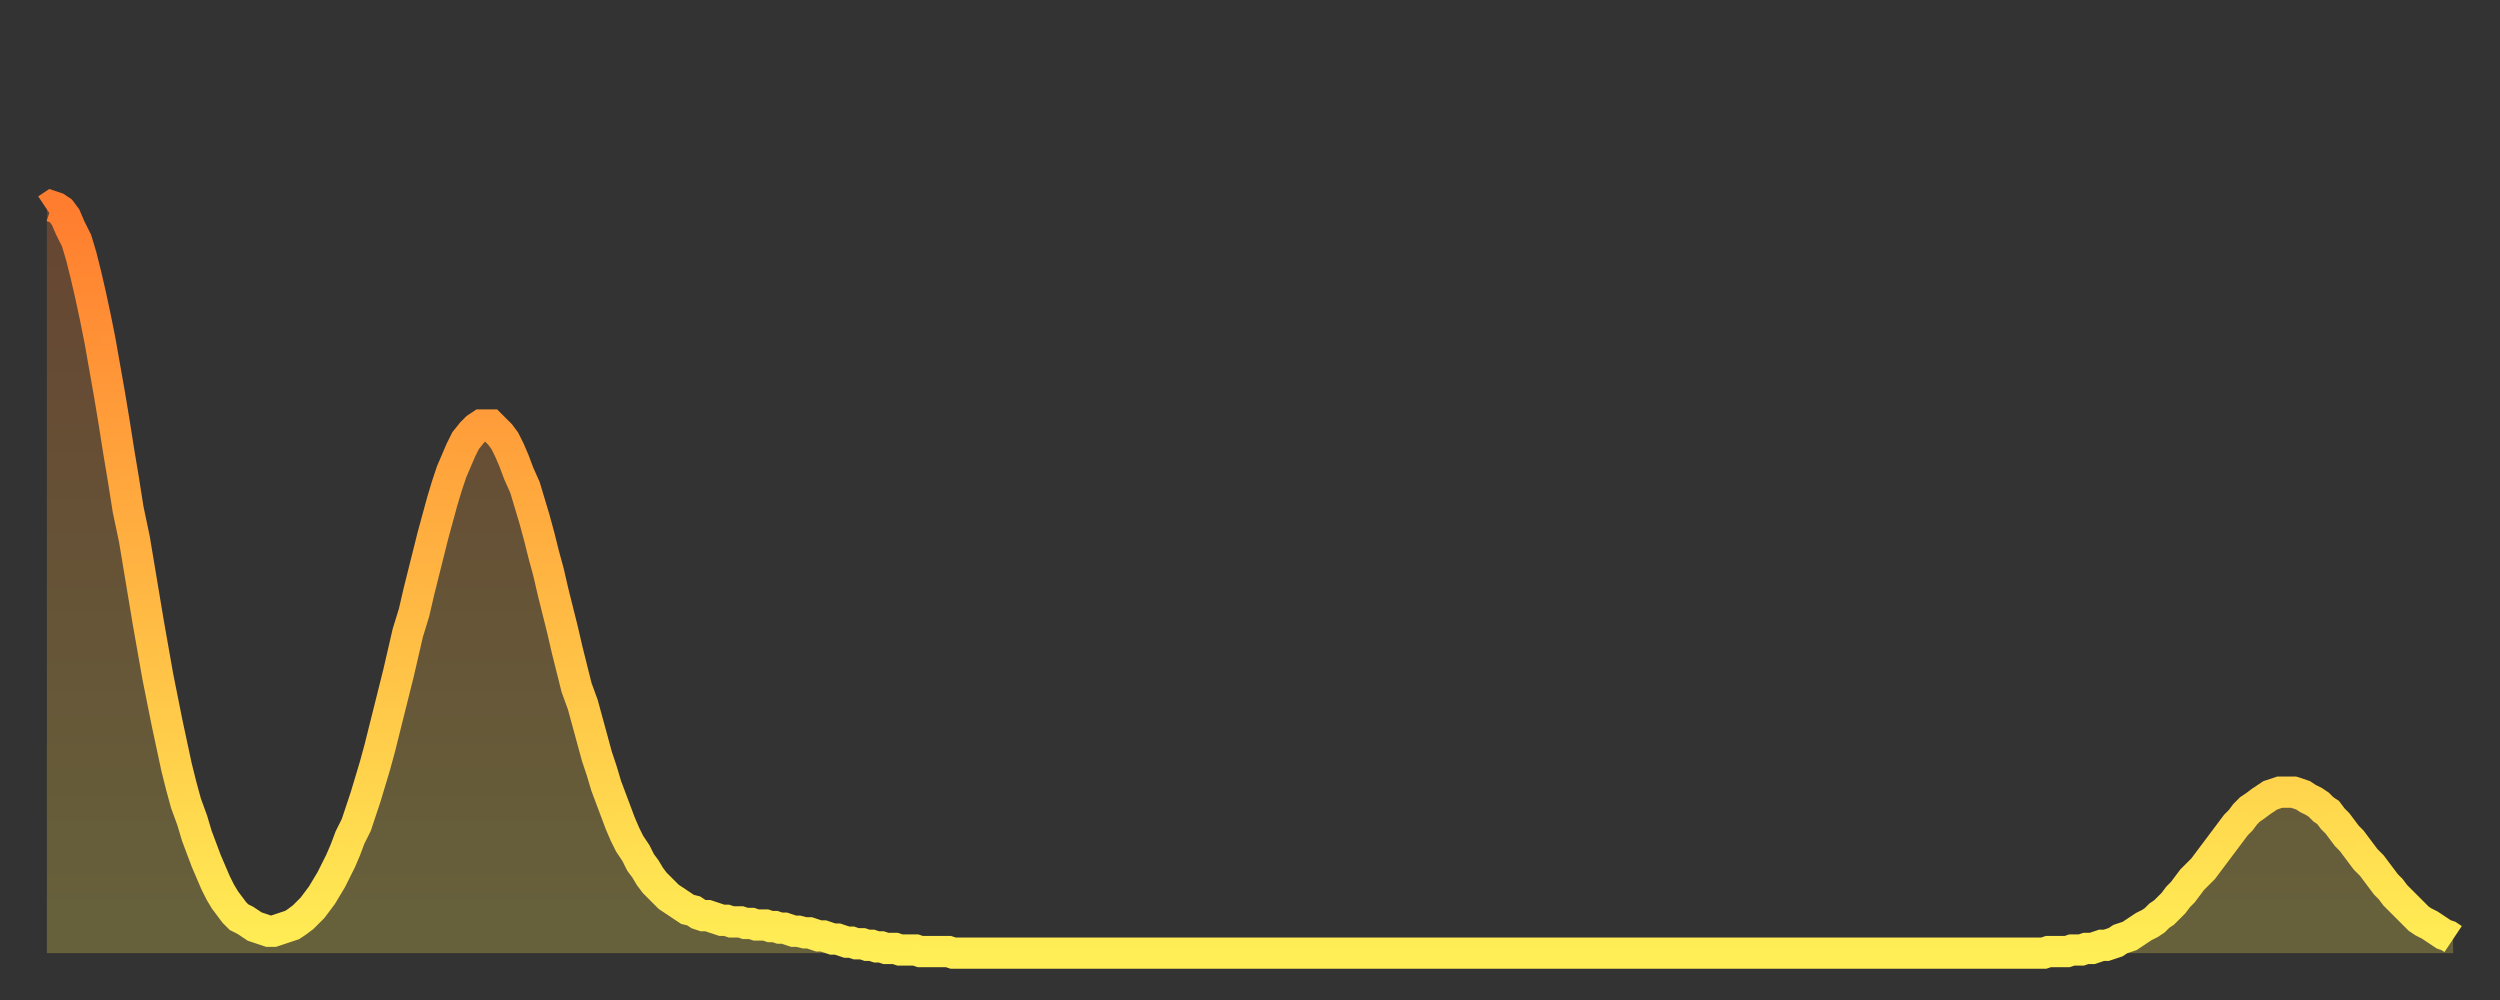 <?xml version="1.0" encoding="utf-8" ?>
<svg baseProfile="full" height="64" version="1.1" width="160" xmlns="http://www.w3.org/2000/svg" xmlns:ev="http://www.w3.org/2001/xml-events" xmlns:xlink="http://www.w3.org/1999/xlink"><rect width="100%" height="100%" fill="#333333" stroke="none"/><defs><linearGradient id="id2125880" x1="0" x2="0" y1="0" y2="1"><stop offset="0%" stop-color="#ff7d2f" /><stop offset="50%" stop-color="#ffb542" /><stop offset="100%" stop-color="#ffee55" /></linearGradient></defs><g transform="translate(3,3)"><g><path d="M 0.0 10.4 0.3 10.2 0.6 10.3 0.9 10.5 1.2 10.9 1.5 11.6 1.9 12.4 2.2 13.4 2.5 14.6 2.8 15.9 3.1 17.3 3.4 18.8 3.7 20.5 4.0 22.2 4.3 24.0 4.6 25.9 4.9 27.7 5.2 29.6 5.6 31.5 5.9 33.3 6.2 35.1 6.5 36.9 6.8 38.6 7.1 40.3 7.4 41.8 7.7 43.3 8.0 44.7 8.3 46.1 8.6 47.3 8.9 48.4 9.3 49.5 9.6 50.5 9.9 51.3 10.2 52.1 10.5 52.8 10.8 53.5 11.1 54.1 11.4 54.6 11.7 55.0 12.0 55.4 12.3 55.7 12.7 55.9 13.0 56.1 13.3 56.3 13.6 56.4 13.9 56.5 14.2 56.6 14.5 56.6 14.8 56.5 15.1 56.4 15.4 56.3 15.7 56.2 16.0 56.0 16.4 55.7 16.7 55.4 17.0 55.1 17.3 54.7 17.6 54.3 17.9 53.8 18.2 53.3 18.5 52.7 18.8 52.1 19.1 51.4 19.4 50.6 19.8 49.8 20.1 48.9 20.4 48.0 20.7 47.0 21.0 46.0 21.3 44.9 21.6 43.7 21.9 42.5 22.2 41.3 22.5 40.1 22.8 38.8 23.1 37.5 23.5 36.2 23.8 34.9 24.1 33.7 24.4 32.5 24.7 31.3 25.0 30.2 25.3 29.1 25.6 28.1 25.9 27.2 26.2 26.5 26.5 25.8 26.8 25.2 27.2 24.7 27.5 24.4 27.8 24.2 28.1 24.2 28.4 24.2 28.7 24.5 29.0 24.8 29.3 25.2 29.6 25.8 29.9 26.5 30.2 27.3 30.6 28.2 30.9 29.2 31.2 30.2 31.5 31.3 31.8 32.5 32.1 33.6 32.4 34.9 32.7 36.1 33.0 37.3 33.3 38.6 33.6 39.8 33.9 41.0 34.3 42.1 34.6 43.2 34.9 44.3 35.2 45.4 35.5 46.3 35.8 47.3 36.1 48.1 36.4 48.9 36.7 49.7 37.0 50.4 37.3 51.0 37.7 51.6 38.0 52.2 38.3 52.6 38.6 53.1 38.9 53.5 39.2 53.8 39.5 54.1 39.8 54.4 40.1 54.6 40.4 54.8 40.7 55.0 41.0 55.2 41.4 55.3 41.7 55.5 42.0 55.6 42.3 55.6 42.6 55.7 42.9 55.8 43.2 55.9 43.5 55.9 43.8 56.0 44.1 56.0 44.4 56.0 44.7 56.1 45.1 56.1 45.4 56.2 45.7 56.2 46.0 56.2 46.3 56.3 46.6 56.3 46.9 56.4 47.2 56.4 47.5 56.5 47.8 56.6 48.1 56.6 48.5 56.7 48.8 56.7 49.1 56.8 49.4 56.9 49.7 56.9 50.0 57.0 50.3 57.1 50.6 57.1 50.9 57.2 51.2 57.3 51.5 57.3 51.8 57.4 52.2 57.4 52.5 57.5 52.8 57.5 53.1 57.6 53.4 57.6 53.7 57.7 54.0 57.7 54.3 57.7 54.6 57.8 54.9 57.8 55.2 57.8 55.6 57.8 55.9 57.9 56.2 57.9 56.5 57.9 56.8 57.9 57.1 57.9 57.4 57.9 57.7 57.9 58.0 58.0 58.3 58.0 58.6 58.0 58.9 58.0 59.3 58.0 59.6 58.0 59.9 58.0 60.2 58.0 60.5 58.0 60.8 58.0 61.1 58.0 61.4 58.0 61.7 58.0 62.0 58.0 62.3 58.0 62.6 58.0 63.0 58.0 63.3 58.0 63.6 58.0 63.9 58.0 64.2 58.0 64.5 58.0 64.8 58.0 65.1 58.0 65.4 58.0 65.7 58.0 66.0 58.0 66.4 58.0 66.7 58.0 67.0 58.0 67.3 58.0 67.6 58.0 67.9 58.0 68.2 58.0 68.5 58.0 68.8 58.0 69.1 58.0 69.4 58.0 69.7 58.0 70.1 58.0 70.4 58.0 70.7 58.0 71.0 58.0 71.3 58.0 71.6 58.0 71.9 58.0 72.2 58.0 72.5 58.0 72.8 58.0 73.1 58.0 73.5 58.0 73.8 58.0 74.1 58.0 74.4 58.0 74.7 58.0 75.0 58.0 75.3 58.0 75.6 58.0 75.9 58.0 76.2 58.0 76.5 58.0 76.8 58.0 77.2 58.0 77.5 58.0 77.8 58.0 78.1 58.0 78.4 58.0 78.7 58.0 79.0 58.0 79.3 58.0 79.6 58.0 79.9 58.0 80.2 58.0 80.5 58.0 80.9 58.0 81.2 58.0 81.5 58.0 81.8 58.0 82.1 58.0 82.4 58.0 82.7 58.0 83.0 58.0 83.3 58.0 83.6 58.0 83.9 58.0 84.3 58.0 84.6 58.0 84.9 58.0 85.2 58.0 85.5 58.0 85.8 58.0 86.1 58.0 86.4 58.0 86.7 58.0 87.0 58.0 87.3 58.0 87.6 58.0 88.0 58.0 88.3 58.0 88.6 58.0 88.9 58.0 89.2 58.0 89.5 58.0 89.8 58.0 90.1 58.0 90.4 58.0 90.7 58.0 91.0 58.0 91.4 58.0 91.7 58.0 92.0 58.0 92.3 58.0 92.6 58.0 92.9 58.0 93.2 58.0 93.5 58.0 93.8 58.0 94.1 58.0 94.4 58.0 94.7 58.0 95.1 58.0 95.4 58.0 95.7 58.0 96.0 58.0 96.3 58.0 96.6 58.0 96.9 58.0 97.2 58.0 97.5 58.0 97.8 58.0 98.1 58.0 98.4 58.0 98.8 58.0 99.1 58.0 99.4 58.0 99.7 58.0 100.0 58.0 100.3 58.0 100.6 58.0 100.9 58.0 101.2 58.0 101.5 58.0 101.8 58.0 102.2 58.0 102.5 58.0 102.8 58.0 103.1 58.0 103.4 58.0 103.7 58.0 104.0 58.0 104.3 58.0 104.6 58.0 104.9 58.0 105.2 58.0 105.5 58.0 105.9 58.0 106.2 58.0 106.5 58.0 106.8 58.0 107.1 58.0 107.4 58.0 107.7 58.0 108.0 58.0 108.3 58.0 108.6 58.0 108.9 58.0 109.3 58.0 109.6 58.0 109.9 58.0 110.2 58.0 110.5 58.0 110.8 58.0 111.1 58.0 111.4 58.0 111.7 58.0 112.0 58.0 112.3 58.0 112.6 58.0 113.0 58.0 113.3 58.0 113.6 58.0 113.9 58.0 114.2 58.0 114.5 58.0 114.8 58.0 115.1 58.0 115.4 58.0 115.7 58.0 116.0 58.0 116.3 58.0 116.7 58.0 117.0 58.0 117.3 58.0 117.6 58.0 117.9 58.0 118.2 58.0 118.5 58.0 118.8 58.0 119.1 58.0 119.4 58.0 119.7 58.0 120.1 58.0 120.4 58.0 120.7 58.0 121.0 58.0 121.3 58.0 121.6 58.0 121.9 58.0 122.2 58.0 122.5 58.0 122.8 58.0 123.1 58.0 123.4 58.0 123.8 58.0 124.1 58.0 124.4 58.0 124.7 58.0 125.0 58.0 125.3 58.0 125.6 58.0 125.9 58.0 126.2 58.0 126.5 58.0 126.8 58.0 127.2 58.0 127.5 58.0 127.8 58.0 128.1 57.9 128.4 57.9 128.7 57.9 129.0 57.9 129.3 57.9 129.6 57.8 129.9 57.8 130.2 57.8 130.5 57.7 130.9 57.7 131.2 57.6 131.5 57.5 131.8 57.5 132.1 57.4 132.4 57.3 132.7 57.1 133.0 57.0 133.3 56.9 133.6 56.7 133.9 56.5 134.2 56.3 134.6 56.1 134.9 55.9 135.2 55.6 135.5 55.4 135.8 55.1 136.1 54.8 136.4 54.4 136.7 54.1 137.0 53.7 137.3 53.3 137.6 53.0 138.0 52.6 138.3 52.2 138.6 51.8 138.9 51.4 139.2 51.0 139.5 50.6 139.8 50.2 140.1 49.8 140.4 49.5 140.7 49.1 141.0 48.8 141.3 48.6 141.7 48.3 142.0 48.1 142.3 47.9 142.6 47.8 142.9 47.7 143.2 47.7 143.5 47.7 143.8 47.7 144.1 47.8 144.4 47.9 144.7 48.1 145.1 48.3 145.4 48.5 145.7 48.8 146.0 49.0 146.3 49.4 146.6 49.7 146.9 50.1 147.2 50.5 147.5 50.8 147.8 51.2 148.1 51.6 148.4 52.0 148.8 52.4 149.1 52.8 149.4 53.2 149.7 53.6 150.0 53.9 150.3 54.3 150.6 54.6 150.9 54.9 151.2 55.2 151.5 55.5 151.8 55.8 152.1 56.0 152.5 56.2 152.8 56.4 153.1 56.6 153.4 56.8 153.7 56.9 154.0 57.1" fill="none" id="graph-curve" opacity="1" stroke="url(#id2125880)" stroke-width="2" /><path d="M 0 58 L 0.0 10.4 0.3 10.2 0.6 10.3 0.9 10.5 1.2 10.9 1.5 11.6 1.9 12.4 2.2 13.4 2.5 14.6 2.8 15.9 3.1 17.3 3.4 18.8 3.7 20.5 4.0 22.2 4.3 24.0 4.6 25.9 4.9 27.7 5.2 29.6 5.6 31.5 5.9 33.3 6.2 35.1 6.5 36.9 6.8 38.6 7.1 40.3 7.4 41.8 7.7 43.3 8.0 44.7 8.3 46.1 8.6 47.3 8.9 48.4 9.3 49.5 9.6 50.5 9.9 51.3 10.2 52.1 10.5 52.8 10.8 53.5 11.1 54.1 11.4 54.6 11.7 55.0 12.0 55.4 12.3 55.7 12.7 55.9 13.0 56.1 13.3 56.3 13.6 56.4 13.9 56.5 14.2 56.6 14.5 56.6 14.8 56.5 15.1 56.4 15.4 56.3 15.7 56.2 16.0 56.0 16.4 55.7 16.7 55.4 17.0 55.1 17.3 54.7 17.6 54.3 17.9 53.8 18.2 53.3 18.5 52.7 18.8 52.1 19.1 51.4 19.4 50.6 19.8 49.8 20.1 48.9 20.4 48.0 20.7 47.0 21.0 46.0 21.3 44.9 21.6 43.7 21.9 42.5 22.2 41.3 22.5 40.1 22.8 38.8 23.1 37.5 23.5 36.2 23.8 34.9 24.1 33.7 24.4 32.5 24.7 31.3 25.0 30.2 25.3 29.1 25.6 28.1 25.9 27.2 26.2 26.5 26.5 25.8 26.8 25.2 27.2 24.7 27.5 24.4 27.8 24.2 28.1 24.2 28.4 24.2 28.7 24.5 29.0 24.8 29.3 25.2 29.6 25.8 29.9 26.5 30.2 27.3 30.6 28.2 30.9 29.2 31.2 30.2 31.5 31.3 31.8 32.5 32.1 33.6 32.4 34.9 32.7 36.1 33.0 37.3 33.3 38.6 33.6 39.8 33.9 41.0 34.3 42.1 34.6 43.2 34.9 44.3 35.2 45.4 35.5 46.3 35.8 47.3 36.1 48.1 36.4 48.9 36.7 49.7 37.0 50.4 37.3 51.0 37.7 51.6 38.0 52.2 38.3 52.6 38.6 53.1 38.9 53.5 39.2 53.8 39.5 54.1 39.8 54.4 40.1 54.6 40.4 54.8 40.7 55.0 41.0 55.2 41.4 55.3 41.7 55.5 42.0 55.6 42.3 55.6 42.6 55.7 42.9 55.8 43.2 55.9 43.5 55.9 43.8 56.0 44.1 56.0 44.4 56.0 44.7 56.1 45.1 56.1 45.4 56.2 45.7 56.2 46.0 56.2 46.3 56.3 46.6 56.3 46.9 56.4 47.2 56.4 47.5 56.5 47.8 56.6 48.1 56.6 48.5 56.7 48.8 56.7 49.1 56.8 49.4 56.9 49.7 56.9 50.0 57.0 50.3 57.1 50.6 57.1 50.9 57.2 51.2 57.3 51.5 57.3 51.8 57.4 52.2 57.4 52.5 57.5 52.8 57.5 53.1 57.6 53.4 57.6 53.7 57.7 54.0 57.7 54.3 57.7 54.6 57.8 54.9 57.8 55.2 57.8 55.6 57.8 55.9 57.9 56.2 57.9 56.5 57.9 56.8 57.9 57.1 57.9 57.4 57.9 57.7 57.9 58.0 58.0 58.3 58.0 58.6 58.0 58.9 58.0 59.3 58.0 59.6 58.0 59.9 58.0 60.2 58.0 60.5 58.0 60.8 58.0 61.1 58.0 61.4 58.0 61.7 58.0 62.0 58.0 62.3 58.0 62.6 58.0 63.0 58.0 63.3 58.0 63.6 58.0 63.9 58.0 64.2 58.0 64.5 58.0 64.8 58.0 65.1 58.0 65.4 58.0 65.7 58.0 66.0 58.0 66.4 58.0 66.7 58.0 67.0 58.0 67.3 58.0 67.6 58.0 67.9 58.0 68.2 58.0 68.5 58.0 68.8 58.0 69.1 58.0 69.4 58.0 69.7 58.0 70.1 58.0 70.4 58.0 70.7 58.0 71.0 58.0 71.3 58.0 71.6 58.0 71.9 58.0 72.2 58.0 72.5 58.0 72.8 58.0 73.1 58.0 73.5 58.0 73.8 58.0 74.1 58.0 74.4 58.0 74.7 58.0 75.0 58.0 75.3 58.0 75.6 58.0 75.9 58.0 76.2 58.0 76.5 58.0 76.8 58.0 77.2 58.0 77.5 58.0 77.8 58.0 78.1 58.0 78.4 58.0 78.7 58.0 79.0 58.0 79.3 58.0 79.6 58.0 79.9 58.0 80.2 58.0 80.5 58.0 80.9 58.0 81.2 58.0 81.5 58.0 81.8 58.0 82.1 58.0 82.4 58.0 82.7 58.0 83.0 58.0 83.3 58.0 83.6 58.0 83.9 58.0 84.3 58.0 84.6 58.0 84.9 58.0 85.2 58.0 85.5 58.0 85.8 58.0 86.1 58.0 86.4 58.0 86.7 58.0 87.0 58.0 87.3 58.0 87.6 58.0 88.0 58.0 88.3 58.0 88.6 58.0 88.9 58.0 89.2 58.0 89.5 58.0 89.8 58.0 90.1 58.0 90.4 58.0 90.7 58.0 91.0 58.0 91.4 58.0 91.7 58.0 92.0 58.0 92.3 58.0 92.6 58.0 92.9 58.0 93.2 58.0 93.5 58.0 93.8 58.0 94.1 58.0 94.4 58.0 94.7 58.0 95.1 58.0 95.4 58.0 95.7 58.0 96.0 58.0 96.3 58.0 96.6 58.0 96.9 58.0 97.2 58.0 97.5 58.0 97.8 58.0 98.1 58.0 98.4 58.0 98.8 58.0 99.1 58.0 99.4 58.0 99.7 58.0 100.0 58.0 100.3 58.0 100.6 58.0 100.9 58.0 101.2 58.0 101.5 58.0 101.8 58.0 102.2 58.0 102.5 58.0 102.8 58.0 103.1 58.0 103.4 58.0 103.7 58.0 104.0 58.0 104.3 58.0 104.6 58.0 104.9 58.0 105.2 58.0 105.5 58.0 105.9 58.0 106.2 58.0 106.5 58.0 106.8 58.0 107.1 58.0 107.4 58.0 107.7 58.0 108.0 58.0 108.3 58.0 108.6 58.0 108.9 58.0 109.3 58.0 109.6 58.0 109.9 58.0 110.2 58.0 110.5 58.0 110.8 58.0 111.1 58.0 111.4 58.0 111.7 58.0 112.0 58.0 112.3 58.0 112.6 58.0 113.0 58.0 113.3 58.0 113.6 58.0 113.9 58.0 114.2 58.0 114.5 58.0 114.8 58.0 115.1 58.0 115.4 58.0 115.7 58.0 116.0 58.0 116.3 58.0 116.7 58.0 117.0 58.0 117.3 58.0 117.6 58.0 117.9 58.0 118.2 58.0 118.5 58.0 118.8 58.0 119.1 58.0 119.4 58.0 119.7 58.0 120.1 58.0 120.4 58.0 120.7 58.0 121.0 58.0 121.3 58.0 121.6 58.0 121.9 58.0 122.2 58.0 122.5 58.0 122.8 58.0 123.1 58.0 123.4 58.0 123.8 58.0 124.1 58.0 124.4 58.0 124.7 58.0 125.0 58.0 125.3 58.0 125.6 58.0 125.9 58.0 126.2 58.0 126.5 58.0 126.8 58.0 127.2 58.0 127.5 58.0 127.8 58.0 128.1 57.9 128.4 57.9 128.7 57.9 129.0 57.9 129.3 57.9 129.6 57.8 129.9 57.8 130.2 57.8 130.5 57.7 130.9 57.7 131.2 57.6 131.5 57.5 131.8 57.5 132.1 57.4 132.4 57.3 132.7 57.1 133.0 57.0 133.3 56.9 133.6 56.7 133.9 56.5 134.2 56.3 134.6 56.1 134.9 55.9 135.2 55.6 135.5 55.4 135.8 55.1 136.1 54.8 136.4 54.4 136.7 54.1 137.0 53.7 137.3 53.3 137.6 53.0 138.0 52.6 138.3 52.2 138.6 51.8 138.9 51.4 139.2 51.0 139.5 50.6 139.8 50.2 140.1 49.8 140.4 49.5 140.7 49.1 141.0 48.8 141.3 48.6 141.7 48.3 142.0 48.1 142.3 47.9 142.6 47.8 142.9 47.7 143.2 47.7 143.5 47.7 143.8 47.7 144.1 47.8 144.4 47.9 144.7 48.1 145.1 48.3 145.4 48.5 145.7 48.8 146.0 49.0 146.3 49.4 146.6 49.7 146.9 50.1 147.2 50.5 147.5 50.8 147.8 51.2 148.1 51.6 148.4 52.0 148.8 52.4 149.1 52.8 149.4 53.2 149.7 53.6 150.0 53.9 150.3 54.3 150.6 54.6 150.9 54.9 151.2 55.2 151.5 55.5 151.8 55.8 152.1 56.0 152.5 56.2 152.8 56.4 153.1 56.6 153.4 56.8 153.7 56.9 154.0 57.1 154 58" fill="url(#id2125880)" fill-opacity=".25" id="graph-shadow" /></g></g></svg>
